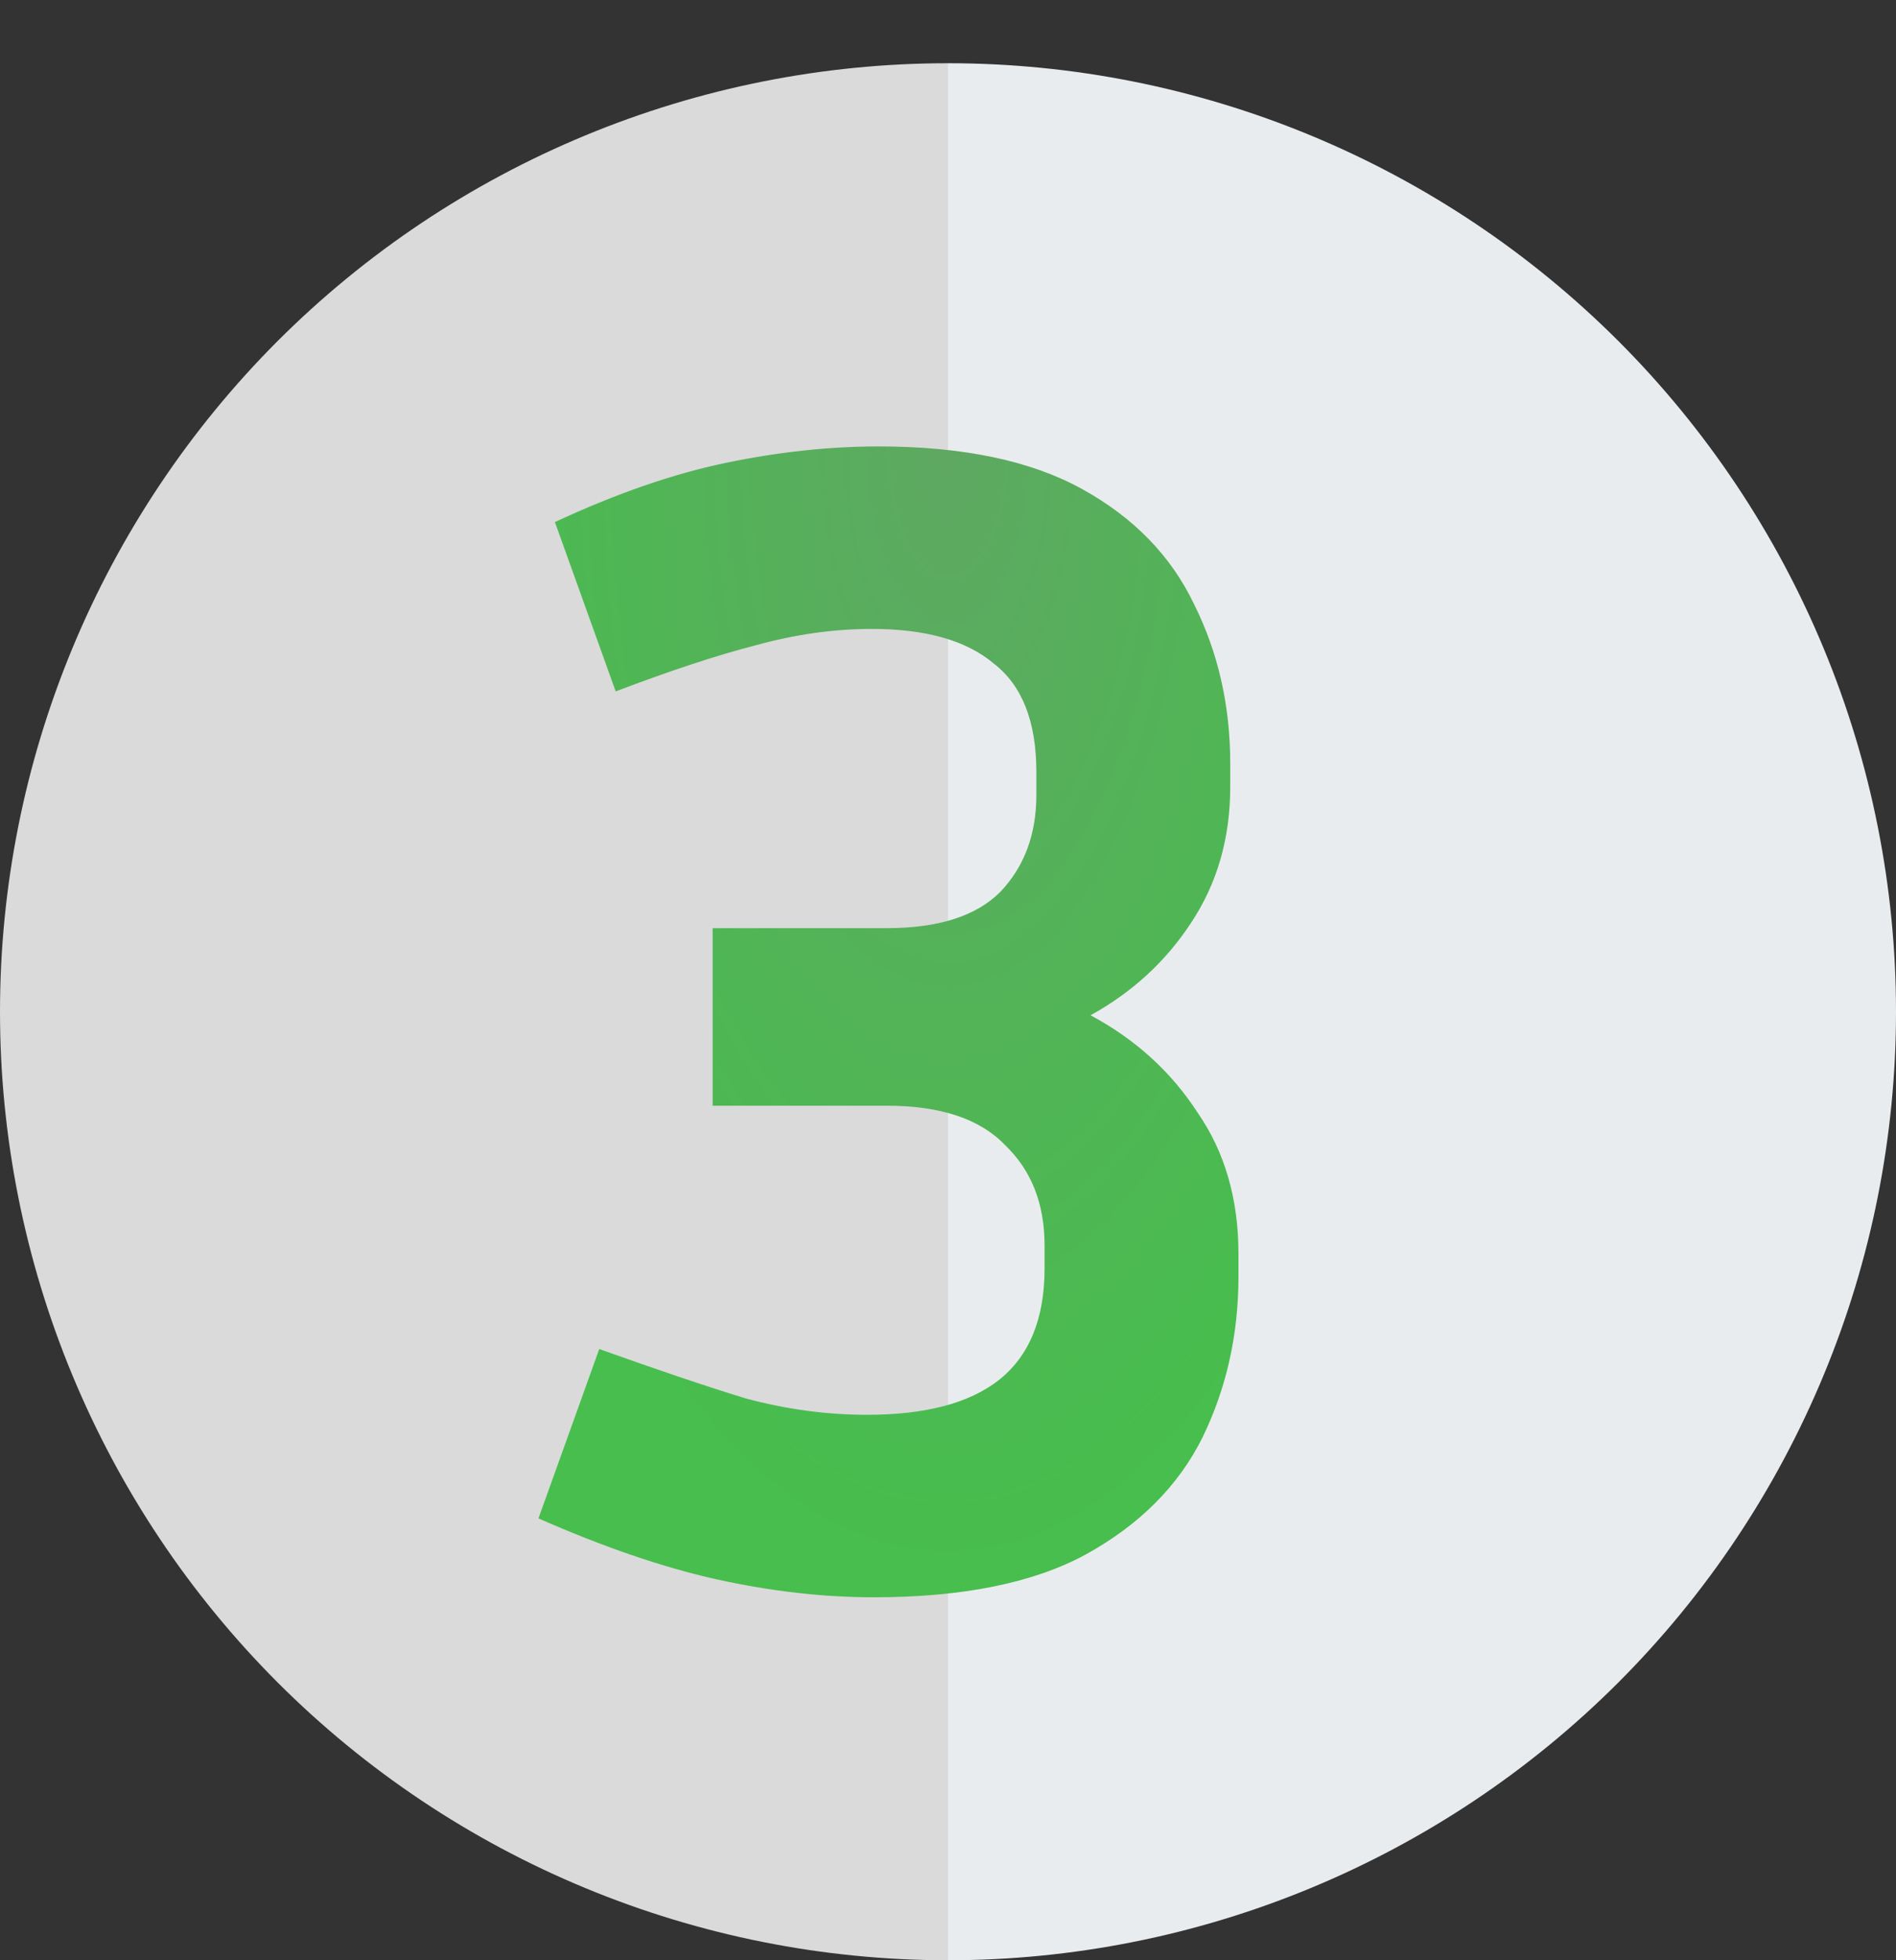 <?xml version="1.0" encoding="UTF-8"?> <svg xmlns="http://www.w3.org/2000/svg" width="30" height="31" viewBox="0 0 30 31" fill="none"><rect x="0" y="0" width="30" height="31" fill="#333333" stroke="none"/> <path d="M15 31C13.03 31 11.08 30.612 9.26 29.858C7.44 29.104 5.786 28 4.393 26.607C3.001 25.214 1.896 23.56 1.142 21.74C0.388 19.92 -8.27879e-07 17.97 -6.55671e-07 16C-4.83463e-07 14.03 0.388 12.08 1.142 10.26C1.896 8.44 3.001 6.786 4.393 5.393C5.786 4.001 7.44 2.896 9.26 2.142C11.08 1.388 13.03 1 15 1L15 16L15 31Z" fill="#DADADA"></path> <path d="M15 31C16.97 31 18.92 30.612 20.74 29.858C22.56 29.104 24.214 28 25.607 26.607C27 25.214 28.104 23.56 28.858 21.74C29.612 19.92 30 17.97 30 16C30 14.03 29.612 12.08 28.858 10.26C28.104 8.44 27 6.786 25.607 5.393C24.214 4.001 22.56 2.896 20.74 2.142C18.92 1.388 16.97 1 15 1L15 16L15 31Z" fill="#E9ECEE"></path> <path d="M19.596 20.19C19.596 21.109 19.405 21.958 19.024 22.738C18.643 23.501 18.027 24.116 17.178 24.584C16.346 25.035 15.228 25.26 13.824 25.26C13.027 25.26 12.195 25.165 11.328 24.974C10.479 24.783 9.543 24.463 8.52 24.012L9.482 21.334C10.401 21.663 11.172 21.923 11.796 22.114C12.437 22.287 13.079 22.374 13.72 22.374C14.639 22.374 15.332 22.192 15.8 21.828C16.285 21.447 16.528 20.857 16.528 20.06V19.696C16.528 19.037 16.32 18.509 15.904 18.11C15.505 17.694 14.881 17.486 14.032 17.486H11.276V14.678H14.032C14.847 14.678 15.445 14.487 15.826 14.106C16.207 13.707 16.398 13.196 16.398 12.572V12.208C16.398 11.411 16.173 10.839 15.722 10.492C15.289 10.128 14.647 9.946 13.798 9.946C13.191 9.946 12.576 10.033 11.952 10.206C11.345 10.362 10.609 10.605 9.742 10.934L8.78 8.256C9.751 7.805 10.652 7.493 11.484 7.32C12.316 7.147 13.122 7.06 13.902 7.06C15.237 7.06 16.311 7.285 17.126 7.736C17.941 8.187 18.53 8.793 18.894 9.556C19.275 10.319 19.466 11.159 19.466 12.078V12.442C19.466 13.257 19.258 13.976 18.842 14.6C18.443 15.207 17.915 15.692 17.256 16.056C17.967 16.437 18.53 16.949 18.946 17.59C19.379 18.214 19.596 18.959 19.596 19.826V20.19Z" fill="url(#paint0_angular_112_42)"></path> <defs> <radialGradient id="paint0_angular_112_42" cx="0" cy="0" r="1" gradientUnits="userSpaceOnUse" gradientTransform="translate(15 7) rotate(90) scale(18 8.129)"> <stop stop-color="#5EA862"></stop> <stop offset="1" stop-color="#47BE4D"></stop> </radialGradient> </defs> </svg> 